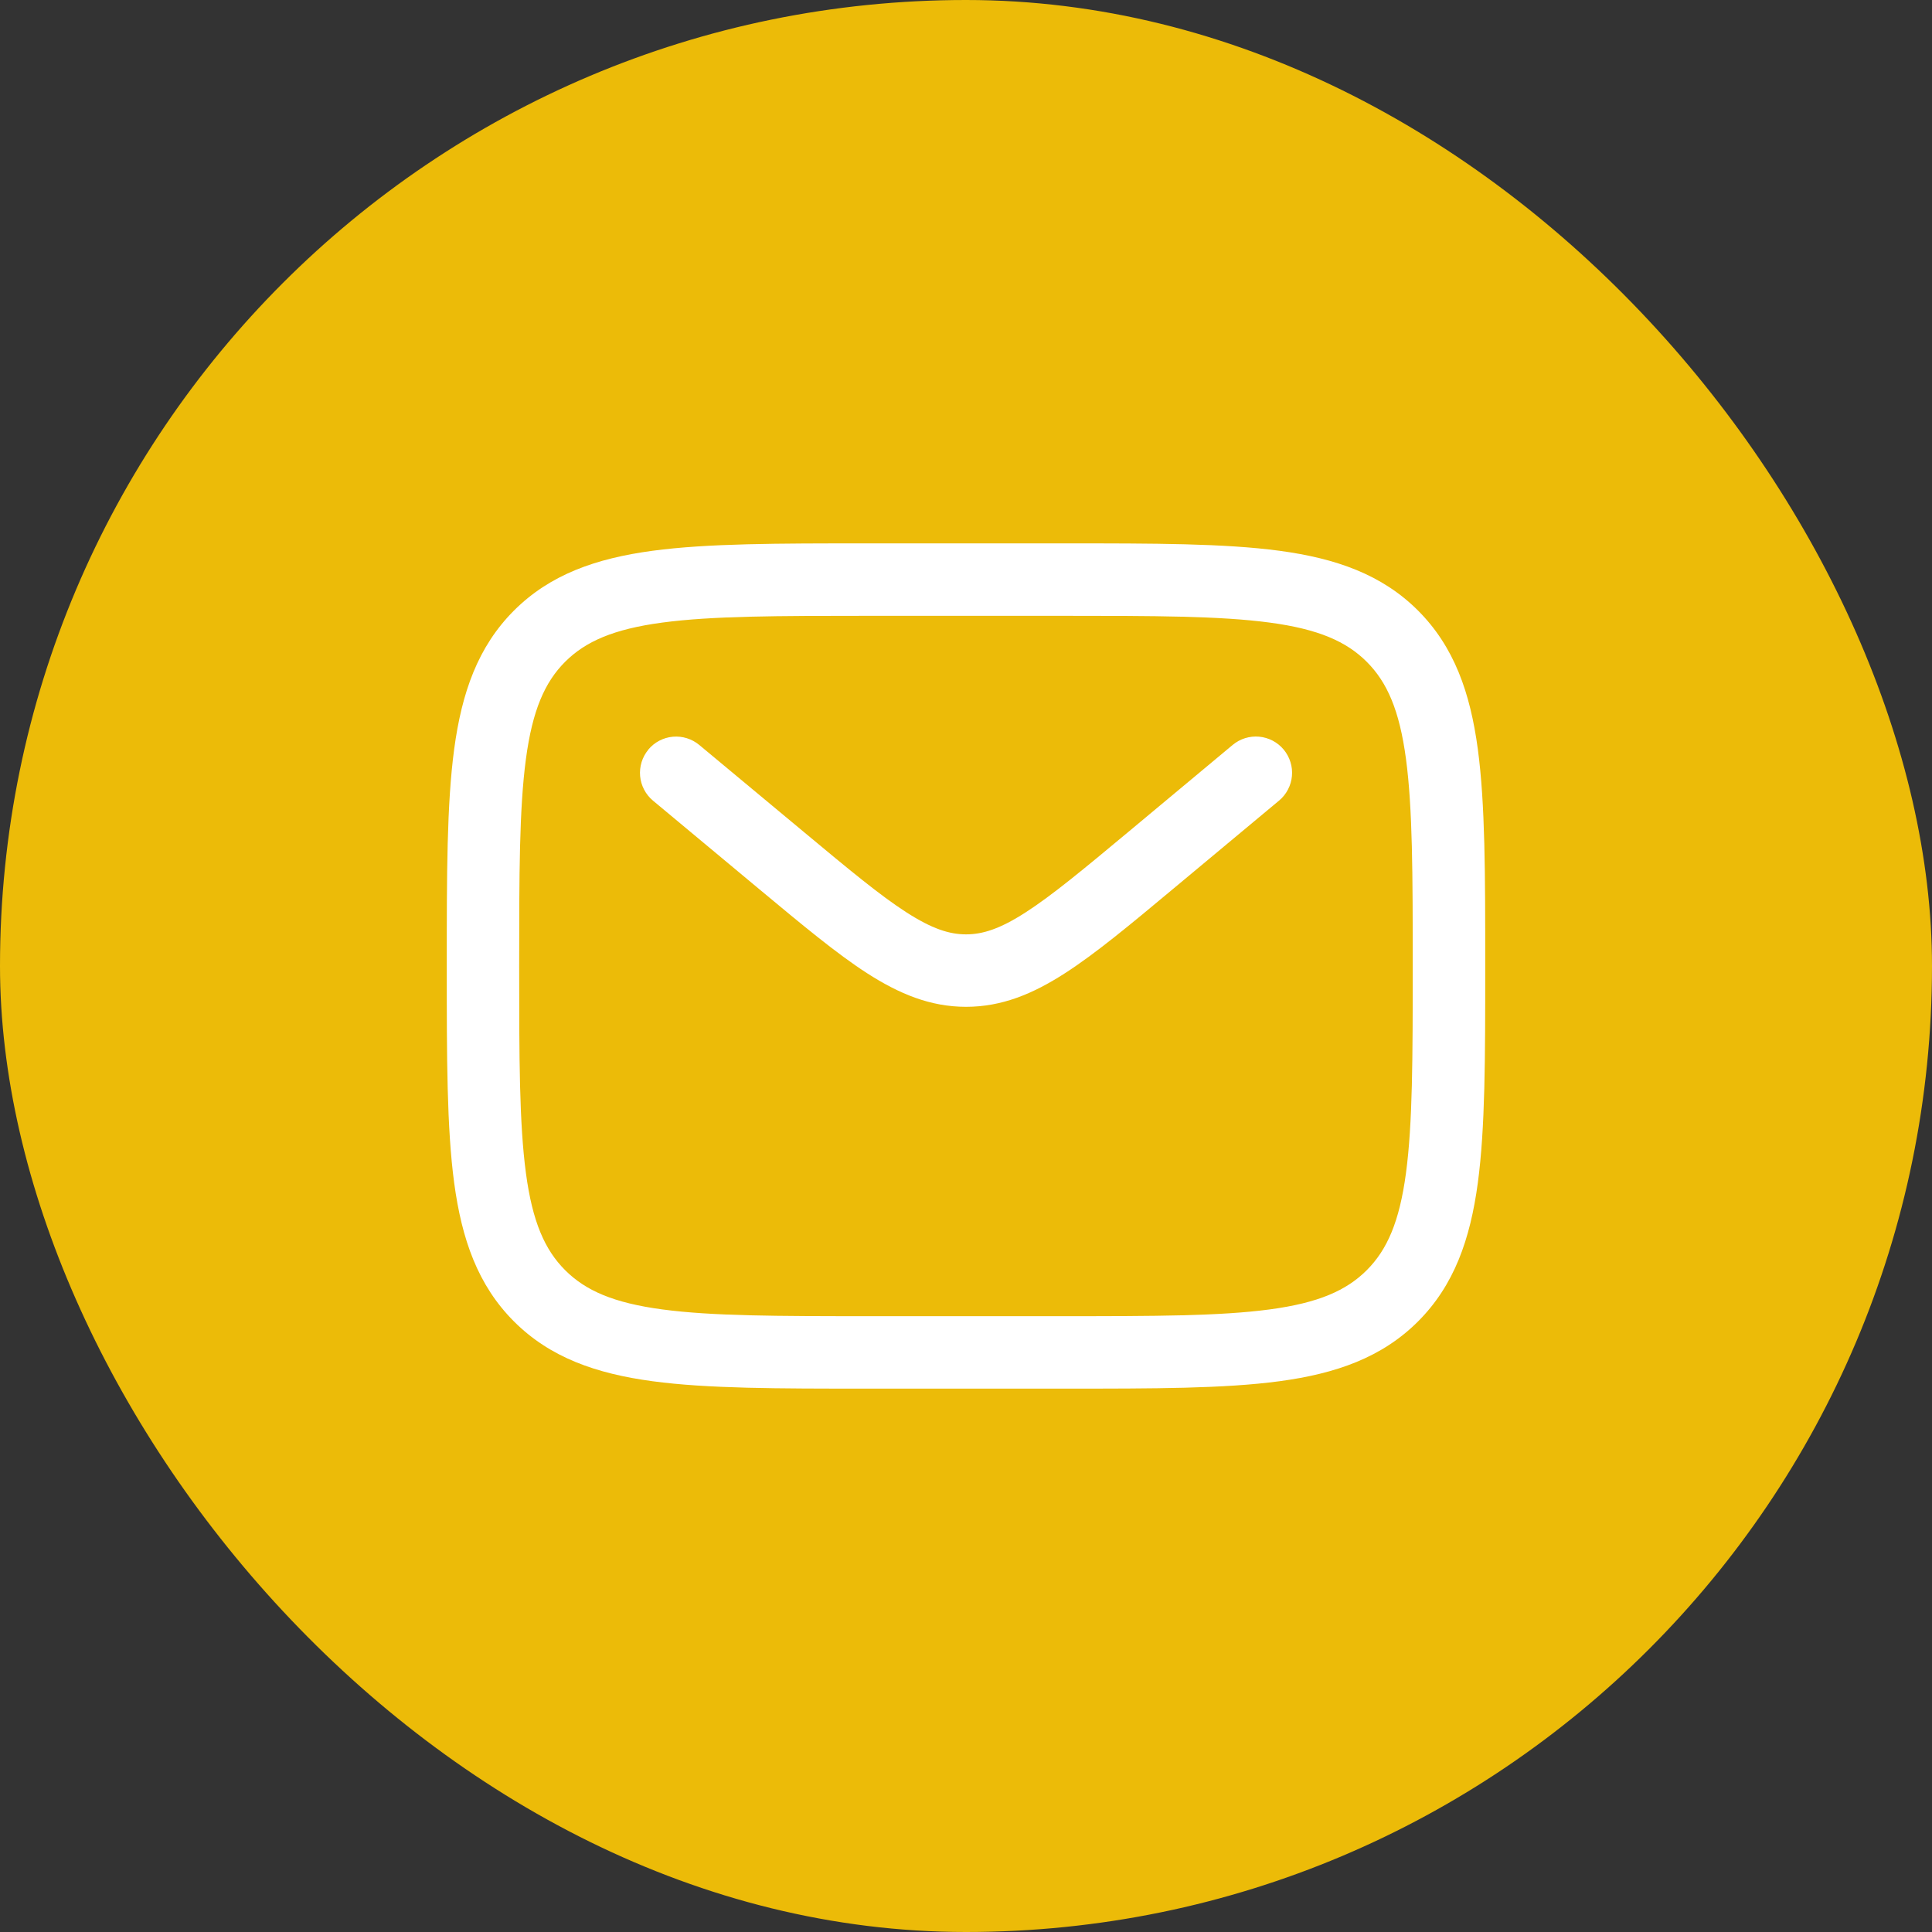 <svg width="40" height="40" viewBox="0 0 40 40" fill="none" xmlns="http://www.w3.org/2000/svg">
<rect x="0" y="0" width="40" height="40" fill="#333333" stroke="none"/>
<rect width="40" height="40" rx="20" fill="url(#paint0_linear_19_376)"/>
<path fill-rule="evenodd" clip-rule="evenodd" d="M17.944 11.25H22.056C23.894 11.25 25.35 11.25 26.489 11.403C27.661 11.561 28.61 11.893 29.359 12.641C30.107 13.39 30.439 14.339 30.597 15.511C30.75 16.651 30.75 18.106 30.75 19.944V20.056C30.75 21.894 30.75 23.35 30.597 24.489C30.439 25.661 30.107 26.61 29.359 27.359C28.61 28.107 27.661 28.439 26.489 28.597C25.349 28.75 23.894 28.75 22.056 28.75H17.944C16.106 28.75 14.65 28.75 13.511 28.597C12.339 28.439 11.39 28.107 10.641 27.359C9.893 26.61 9.561 25.661 9.403 24.489C9.25 23.349 9.25 21.894 9.25 20.056V19.944C9.25 18.106 9.25 16.65 9.403 15.511C9.561 14.339 9.893 13.39 10.641 12.641C11.39 11.893 12.339 11.561 13.511 11.403C14.651 11.25 16.106 11.25 17.944 11.25ZM13.71 12.89C12.704 13.025 12.124 13.279 11.7 13.702C11.278 14.125 11.024 14.705 10.889 15.711C10.751 16.739 10.749 18.093 10.749 20C10.749 21.907 10.751 23.262 10.889 24.29C11.024 25.295 11.278 25.875 11.701 26.298C12.124 26.721 12.704 26.975 13.71 27.11C14.738 27.248 16.092 27.25 17.999 27.25H21.999C23.906 27.25 25.261 27.248 26.289 27.11C27.294 26.975 27.874 26.721 28.297 26.298C28.72 25.875 28.974 25.295 29.109 24.289C29.247 23.261 29.249 21.907 29.249 20C29.249 18.093 29.247 16.739 29.109 15.71C28.974 14.705 28.72 14.125 28.297 13.702C27.874 13.279 27.294 13.025 26.288 12.89C25.261 12.752 23.906 12.75 21.999 12.75H17.999C16.092 12.75 14.739 12.752 13.71 12.89ZM13.422 15.52C13.549 15.367 13.732 15.271 13.93 15.253C14.128 15.235 14.325 15.297 14.478 15.424L16.64 17.223C17.573 18 18.22 18.538 18.768 18.89C19.297 19.23 19.656 19.345 20.001 19.345C20.346 19.345 20.705 19.231 21.234 18.89C21.781 18.538 22.429 18 23.362 17.223L25.521 15.423C25.597 15.36 25.684 15.312 25.778 15.283C25.872 15.254 25.971 15.243 26.069 15.252C26.167 15.261 26.263 15.29 26.35 15.335C26.437 15.381 26.515 15.444 26.578 15.52C26.64 15.595 26.688 15.683 26.717 15.777C26.747 15.871 26.757 15.97 26.748 16.068C26.739 16.166 26.711 16.261 26.665 16.348C26.619 16.436 26.557 16.513 26.481 16.576L24.285 18.406C23.398 19.146 22.68 19.744 22.045 20.152C21.385 20.577 20.742 20.845 20.001 20.845C19.26 20.845 18.617 20.576 17.956 20.152C17.322 19.744 16.604 19.145 15.717 18.407L13.52 16.577C13.444 16.514 13.382 16.437 13.336 16.349C13.29 16.262 13.262 16.167 13.253 16.068C13.244 15.97 13.255 15.871 13.284 15.777C13.313 15.683 13.361 15.596 13.424 15.52" fill="white"/>
<defs>
<linearGradient id="paint0_linear_19_376" x1="20" y1="0" x2="20" y2="40" gradientUnits="userSpaceOnUse">
<stop stop-color="#ECBB08"/>
<stop offset="1" stop-color="#ECBB08"/>
</linearGradient>
</defs>
</svg>
